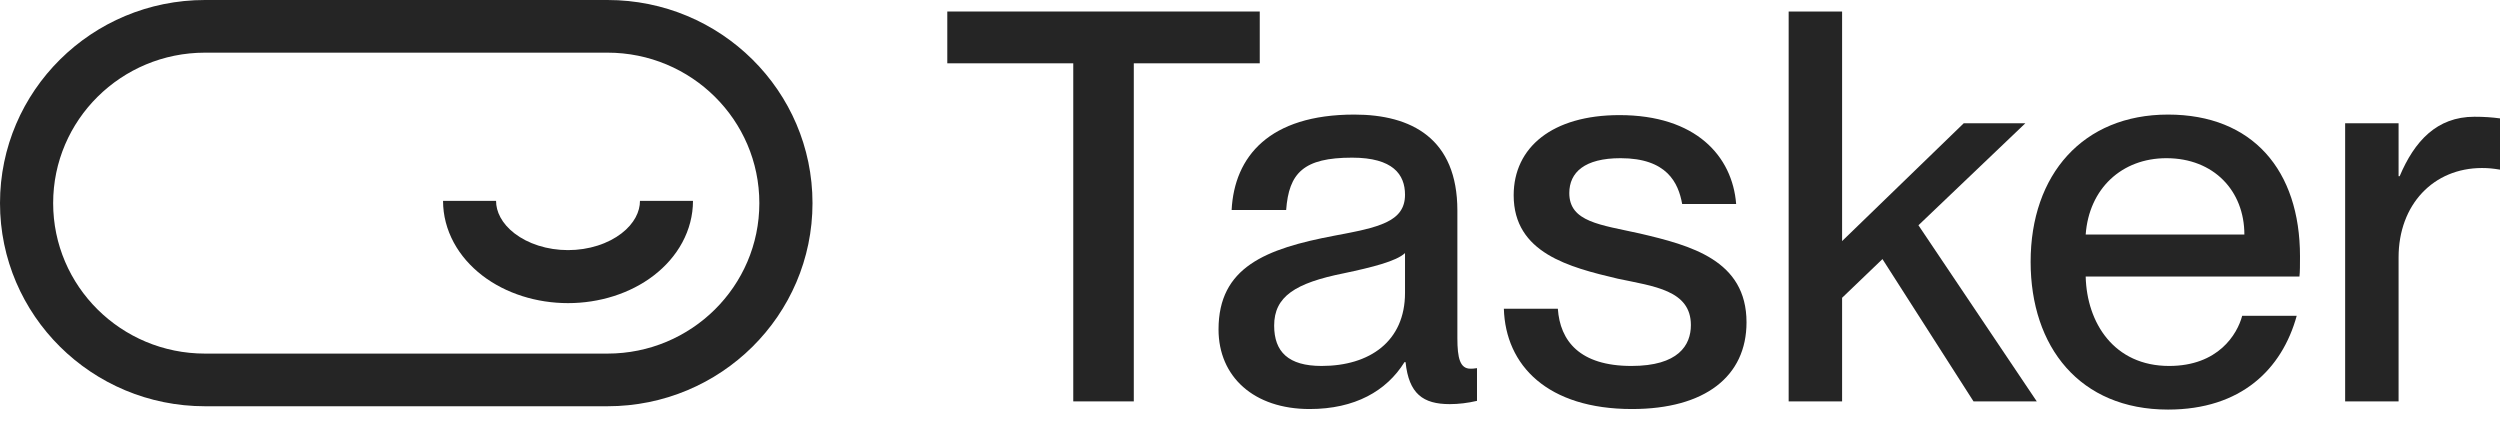 <svg width="160" height="27" viewBox="0 0 160 27" fill="none" xmlns="http://www.w3.org/2000/svg">
<path d="M68.689 25.689H72.563V4.052H80.624V0.737H60.627V4.052H68.689V25.689Z" fill="#252525"/>
<path d="M83.814 26.178C86.711 26.178 88.735 25.026 89.887 23.177H89.956C90.166 25.201 91.073 25.864 92.783 25.864C93.342 25.864 93.935 25.794 94.528 25.655V23.561C94.319 23.596 94.214 23.596 94.109 23.596C93.446 23.596 93.272 22.932 93.272 21.641V13.475C93.272 8.868 90.34 7.333 86.676 7.333C81.232 7.333 78.998 10.02 78.824 13.44H82.314C82.488 11.067 83.43 10.09 86.536 10.09C89.154 10.09 89.921 11.171 89.921 12.463C89.921 14.208 88.211 14.557 85.419 15.08C80.987 15.918 77.986 17.104 77.986 21.083C77.986 24.119 80.254 26.178 83.814 26.178ZM81.546 20.838C81.546 18.989 82.872 18.116 86.013 17.488C87.828 17.104 89.363 16.72 89.921 16.197V18.745C89.921 21.851 87.653 23.421 84.582 23.421C82.453 23.421 81.546 22.514 81.546 20.838Z" fill="#252525"/>
<path d="M104.448 26.178C109.125 26.178 111.777 24.084 111.777 20.629C111.777 16.651 108.217 15.708 104.937 14.941C102.424 14.382 100.435 14.208 100.435 12.358C100.435 11.032 101.412 10.124 103.715 10.124C106.682 10.124 107.415 11.695 107.659 13.056H111.114C110.87 9.985 108.531 7.367 103.645 7.367C99.353 7.367 96.875 9.427 96.875 12.498C96.875 16.197 100.435 17.104 103.541 17.837C105.844 18.326 108.217 18.57 108.217 20.804C108.217 22.095 107.415 23.421 104.413 23.421C101.098 23.421 99.841 21.816 99.702 19.757H96.247C96.352 23.386 99.039 26.178 104.448 26.178Z" fill="#252525"/>
<path d="M114.474 25.689H117.894V19.059L120.477 16.581L126.305 25.689H130.353L122.78 14.417L129.62 7.891H125.677L117.894 15.429V0.737H114.474V25.689Z" fill="#252525"/>
<path d="M138.754 26.213C143.431 26.213 146.048 23.63 146.99 20.21H143.5C143.186 21.397 141.965 23.421 138.824 23.421C135.299 23.421 133.554 20.664 133.484 17.698H147.165C147.2 17.418 147.2 16.895 147.2 16.406C147.2 10.892 144.163 7.333 138.754 7.333C133.31 7.333 129.96 11.171 129.96 16.755C129.96 22.2 133.1 26.213 138.754 26.213ZM133.484 15.01C133.694 12.079 135.788 10.124 138.649 10.124C141.686 10.124 143.64 12.219 143.64 15.01H133.484Z" fill="#252525"/>
<path d="M153.509 16.476C153.509 13.091 155.742 10.753 158.848 10.753C159.267 10.753 159.581 10.788 160 10.857V7.577C159.476 7.507 158.988 7.472 158.36 7.472C155.952 7.472 154.521 9.043 153.579 11.276H153.509V7.891H150.089V25.689H153.509V16.476Z" fill="#252525"/>
<path fill-rule="evenodd" clip-rule="evenodd" d="M38.879 3.37H13.121C7.753 3.37 3.402 7.682 3.402 13C3.402 18.318 7.753 22.63 13.121 22.63H38.879C44.246 22.63 48.598 18.318 48.598 13C48.598 7.682 44.246 3.37 38.879 3.37ZM13.121 0C5.875 0 0 5.82 0 13C0 20.18 5.875 26 13.121 26H38.879C46.125 26 52 20.18 52 13C52 5.82 46.125 0 38.879 0H13.121Z" fill="#252525"/>
<path fill-rule="evenodd" clip-rule="evenodd" d="M31.748 12.857C31.748 13.198 31.835 13.554 32.025 13.907C32.217 14.264 32.516 14.62 32.932 14.939C33.348 15.259 33.864 15.529 34.457 15.718C35.05 15.907 35.695 16.007 36.353 16.007C37.011 16.007 37.657 15.907 38.249 15.718C38.843 15.529 39.358 15.259 39.774 14.939C40.19 14.62 40.489 14.264 40.681 13.907C40.871 13.554 40.958 13.198 40.958 12.857H44.351C44.351 13.788 44.111 14.693 43.668 15.516C43.227 16.335 42.598 17.048 41.843 17.629C41.089 18.209 40.215 18.653 39.279 18.951C38.343 19.249 37.35 19.4 36.353 19.4C35.356 19.4 34.363 19.249 33.427 18.951C32.491 18.653 31.617 18.209 30.863 17.629C30.109 17.048 29.479 16.335 29.038 15.516C28.595 14.693 28.355 13.788 28.355 12.857H31.748Z" fill="#252525"/>
</svg>
